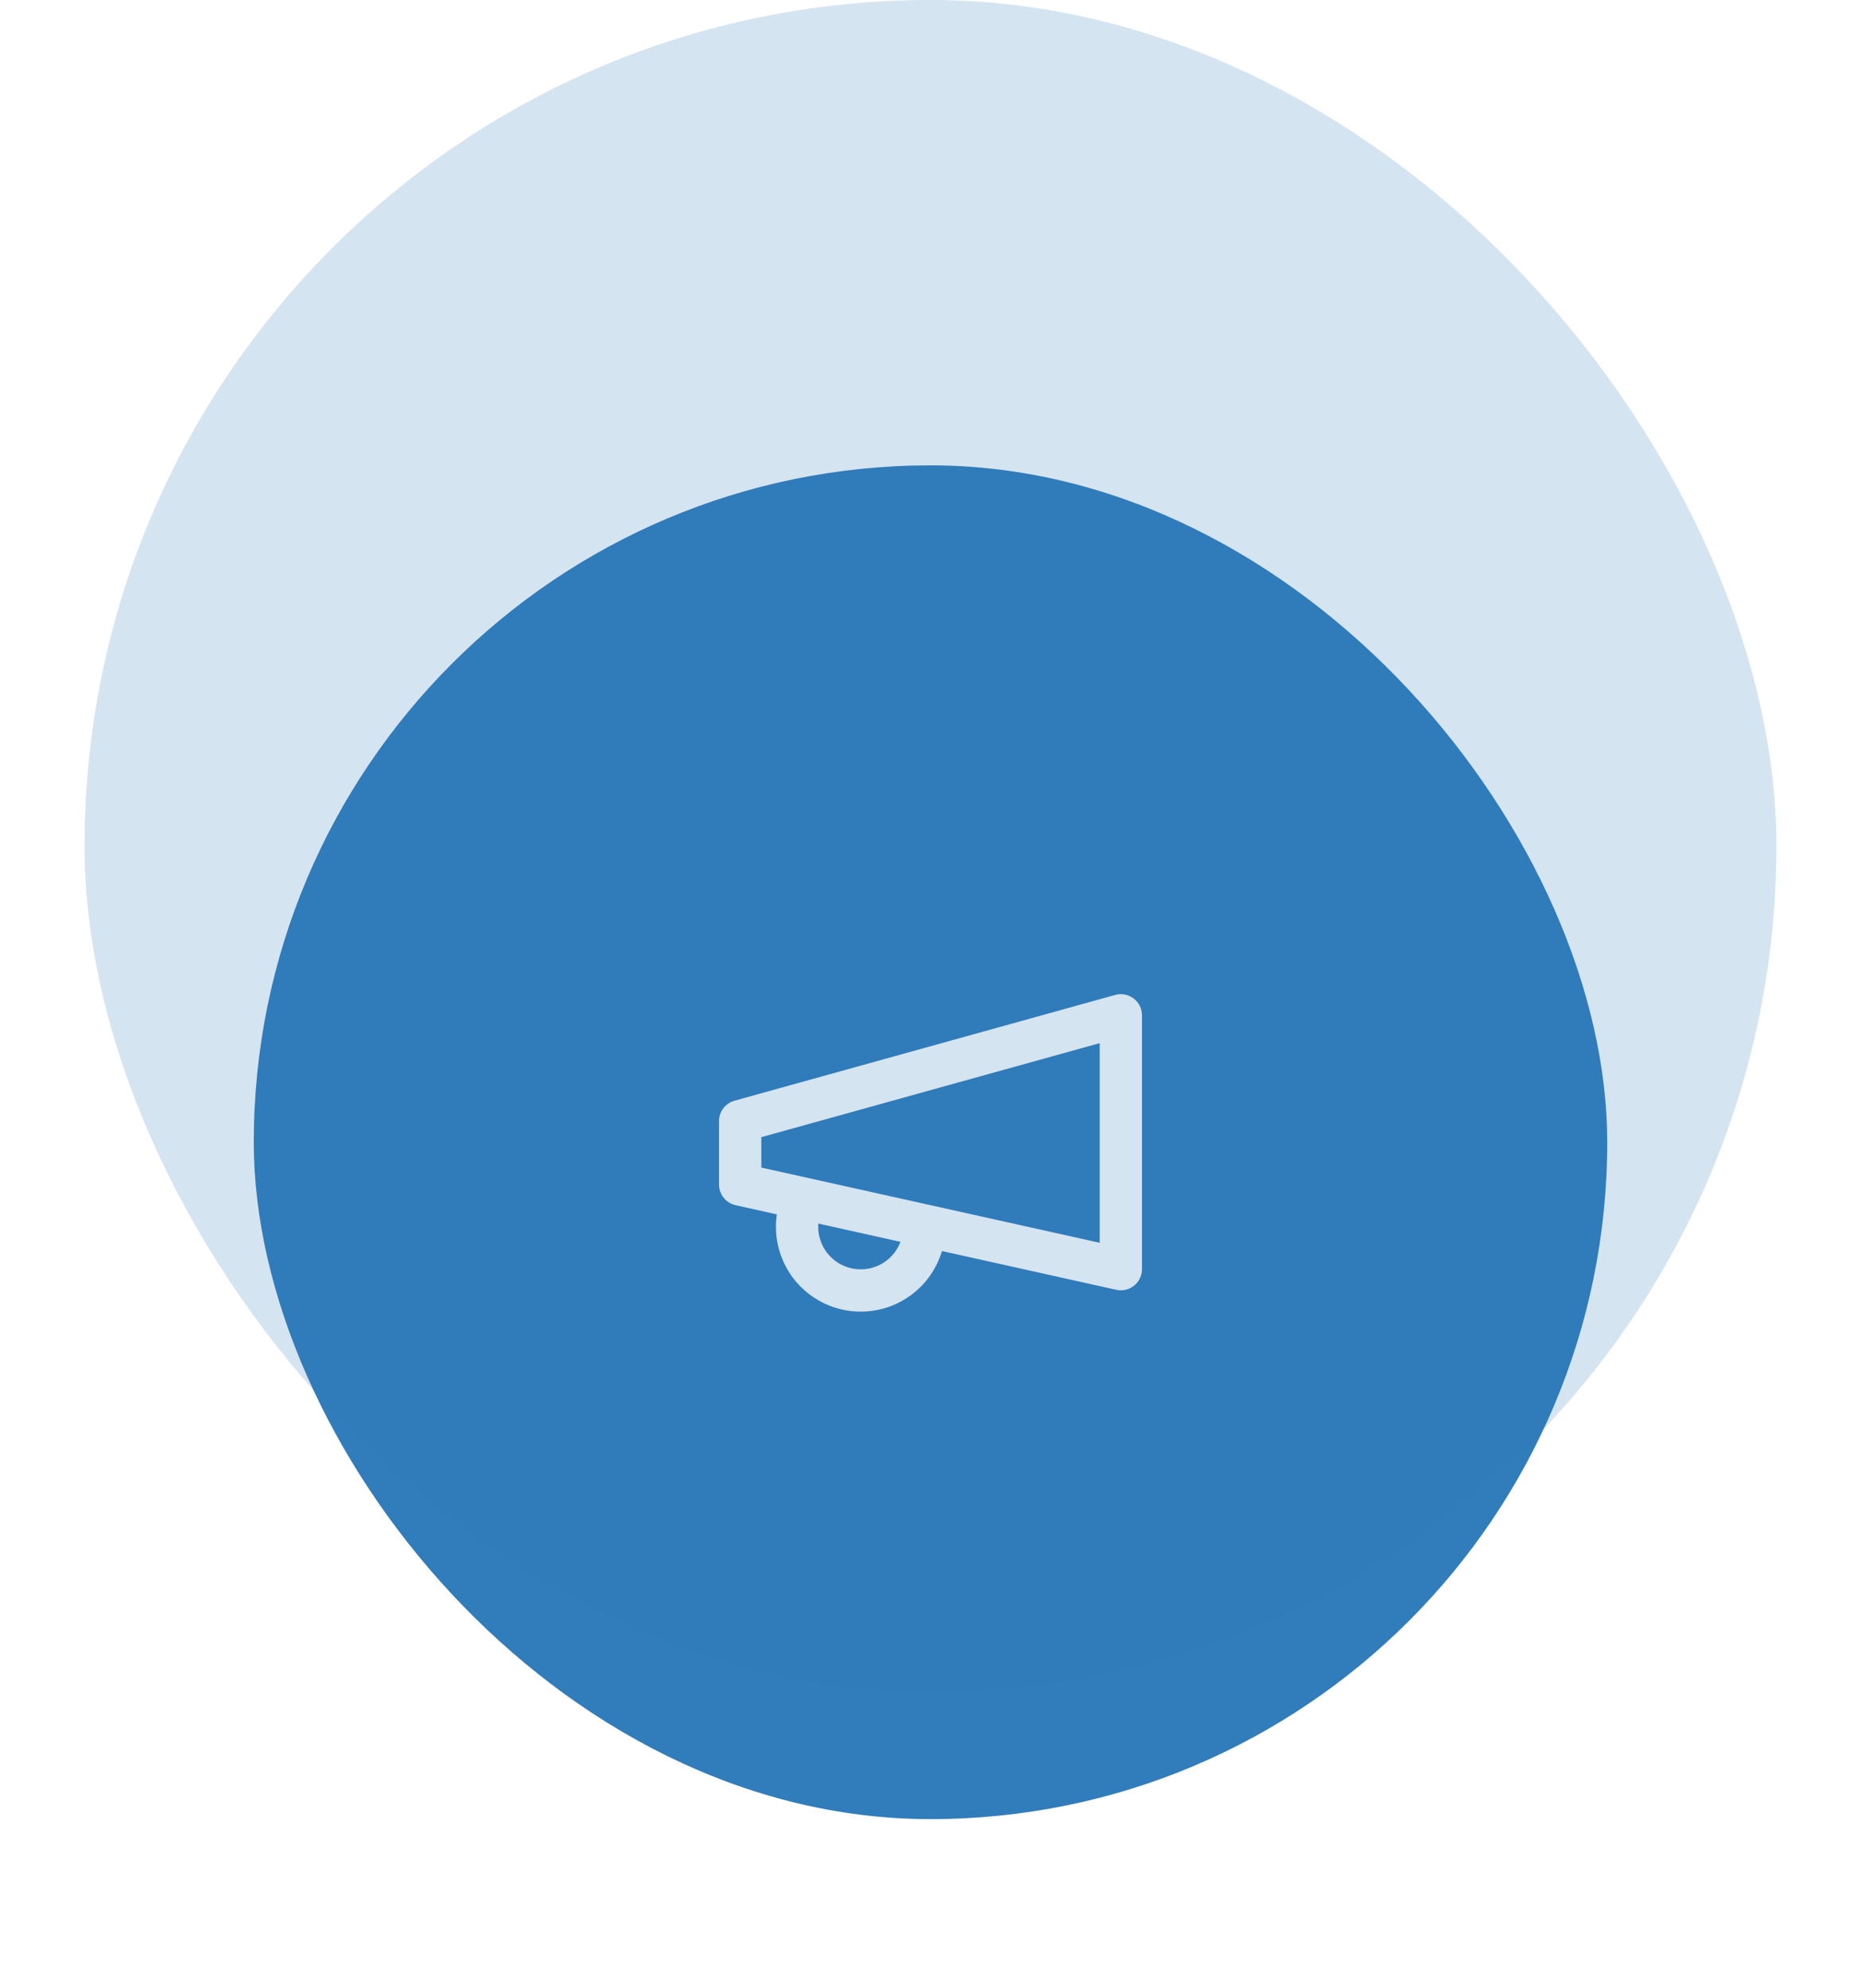 <?xml version="1.0" encoding="UTF-8"?> <svg xmlns="http://www.w3.org/2000/svg" width="88" height="94" viewBox="0 0 88 94" fill="none"><g filter="url(#filter0_dd_2336_3366)"><rect x="12" y="8" width="64" height="64" rx="32" fill="#317CBA"></rect><path d="M35 39L53 34V46L35 42V39Z" stroke="white" stroke-width="2" stroke-linecap="round" stroke-linejoin="round"></path><path d="M43.6 44.8C43.495 45.181 43.316 45.537 43.073 45.849C42.83 46.161 42.528 46.422 42.185 46.617C41.841 46.812 41.462 46.937 41.07 46.986C40.678 47.034 40.281 47.005 39.9 46.9C39.519 46.795 39.163 46.616 38.851 46.373C38.539 46.13 38.278 45.829 38.083 45.485C37.888 45.142 37.763 44.763 37.714 44.371C37.666 43.979 37.695 43.581 37.8 43.2" stroke="white" stroke-width="2" stroke-linecap="round" stroke-linejoin="round"></path></g><rect x="4" width="80" height="80" rx="40" fill="#317CBA" fill-opacity="0.2"></rect><defs><filter id="filter0_dd_2336_3366" x="0" y="6" width="88" height="88" filterUnits="userSpaceOnUse" color-interpolation-filters="sRGB"><feFlood flood-opacity="0" result="BackgroundImageFix"></feFlood><feColorMatrix in="SourceAlpha" type="matrix" values="0 0 0 0 0 0 0 0 0 0 0 0 0 0 0 0 0 0 127 0" result="hardAlpha"></feColorMatrix><feMorphology radius="4" operator="erode" in="SourceAlpha" result="effect1_dropShadow_2336_3366"></feMorphology><feOffset dy="4"></feOffset><feGaussianBlur stdDeviation="3"></feGaussianBlur><feComposite in2="hardAlpha" operator="out"></feComposite><feColorMatrix type="matrix" values="0 0 0 0 0 0 0 0 0 0 0 0 0 0 0 0 0 0 0.1 0"></feColorMatrix><feBlend mode="normal" in2="BackgroundImageFix" result="effect1_dropShadow_2336_3366"></feBlend><feColorMatrix in="SourceAlpha" type="matrix" values="0 0 0 0 0 0 0 0 0 0 0 0 0 0 0 0 0 0 127 0" result="hardAlpha"></feColorMatrix><feMorphology radius="3" operator="erode" in="SourceAlpha" result="effect2_dropShadow_2336_3366"></feMorphology><feOffset dy="10"></feOffset><feGaussianBlur stdDeviation="7.5"></feGaussianBlur><feComposite in2="hardAlpha" operator="out"></feComposite><feColorMatrix type="matrix" values="0 0 0 0 0 0 0 0 0 0 0 0 0 0 0 0 0 0 0.1 0"></feColorMatrix><feBlend mode="normal" in2="effect1_dropShadow_2336_3366" result="effect2_dropShadow_2336_3366"></feBlend><feBlend mode="normal" in="SourceGraphic" in2="effect2_dropShadow_2336_3366" result="shape"></feBlend></filter></defs></svg> 